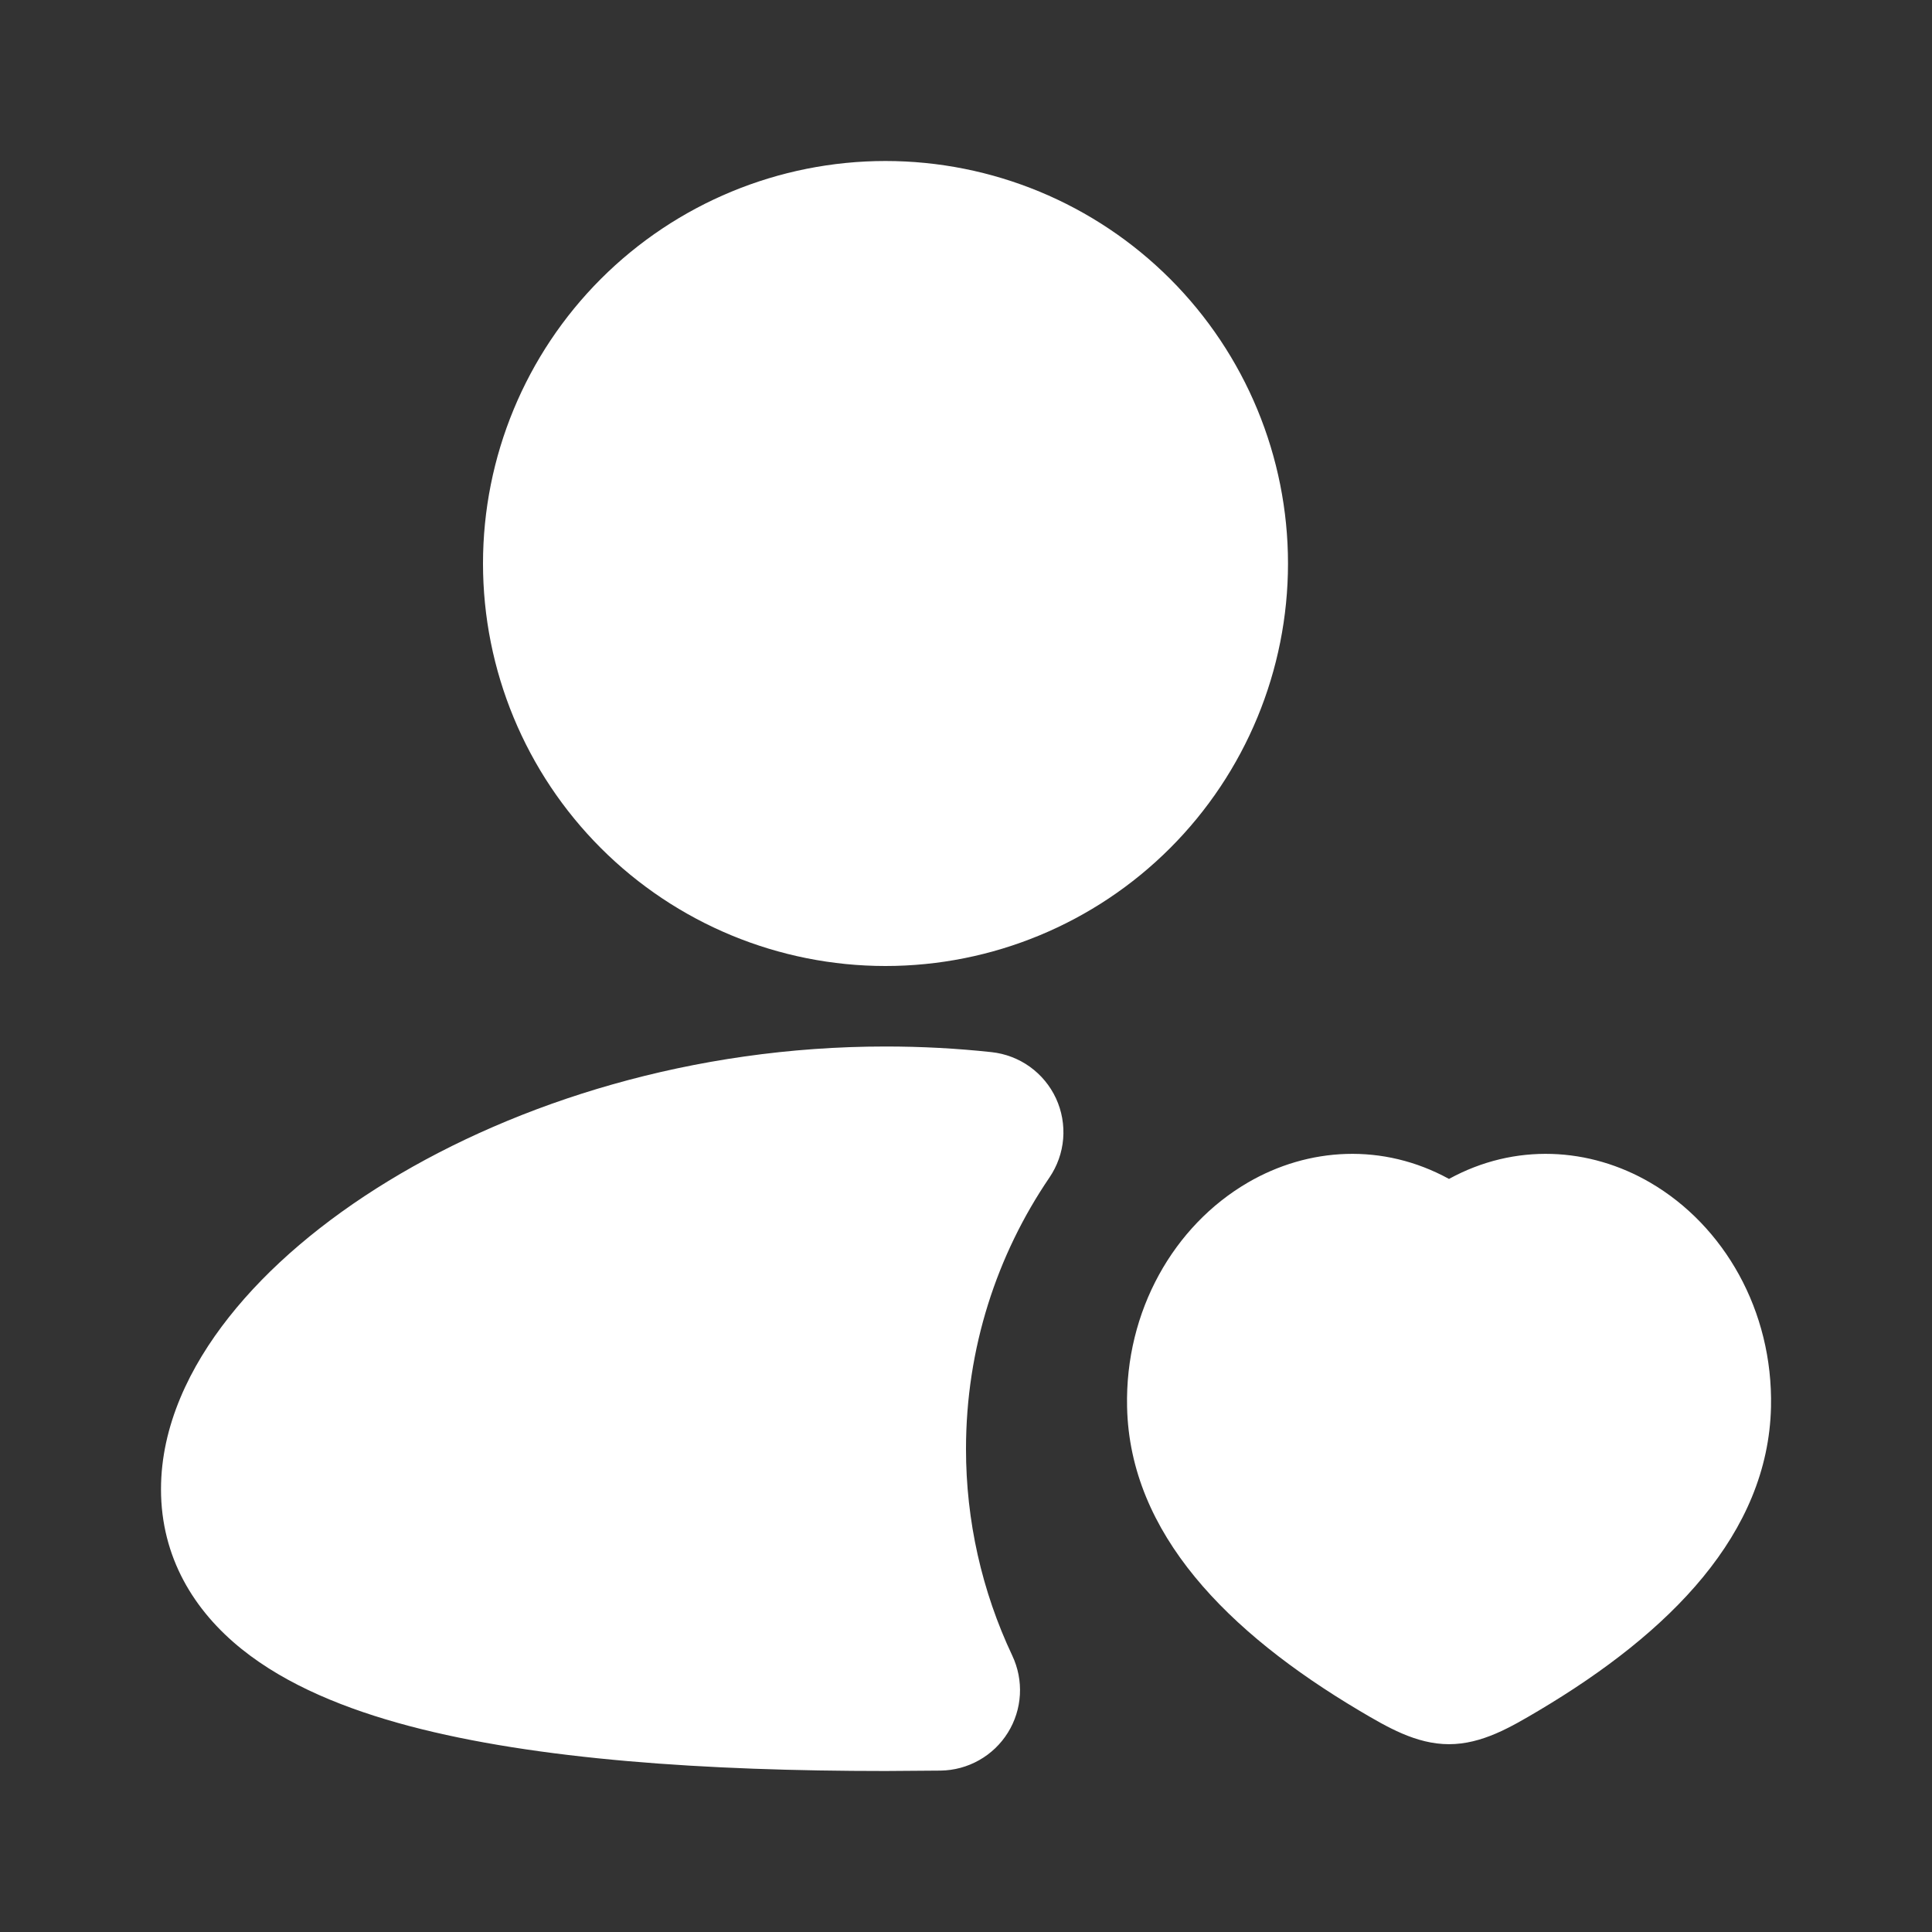 <svg width="48" height="48" viewBox="0 0 48 48" fill="none" xmlns="http://www.w3.org/2000/svg">
<rect x="0" y="0" width="48" height="48" fill="#333333" stroke="none"/>
<path d="M22 4C19.348 4 16.804 5.054 14.929 6.929C13.054 8.804 12 11.348 12 14C12 16.652 13.054 19.196 14.929 21.071C16.804 22.946 19.348 24 22 24C24.652 24 27.196 22.946 29.071 21.071C30.946 19.196 32 16.652 32 14C32 11.348 30.946 8.804 29.071 6.929C27.196 5.054 24.652 4 22 4ZM22 26C17.21 26 12.85 27.388 9.644 29.344C8.044 30.32 6.676 31.472 5.688 32.724C4.716 33.952 4 35.426 4 37C4 38.69 4.822 40.022 6.006 40.972C7.126 41.872 8.604 42.468 10.174 42.884C13.33 43.718 17.542 44 22 44L23.37 43.99C23.705 43.985 24.033 43.897 24.325 43.732C24.617 43.568 24.863 43.332 25.04 43.048C25.217 42.764 25.32 42.44 25.339 42.105C25.358 41.771 25.293 41.437 25.15 41.134C24.392 39.529 23.999 37.775 24 36C24 33.496 24.766 31.176 26.074 29.254C26.268 28.968 26.386 28.637 26.414 28.293C26.442 27.949 26.381 27.603 26.236 27.289C26.091 26.976 25.867 26.705 25.586 26.503C25.306 26.302 24.977 26.177 24.634 26.14C23.773 26.047 22.895 26 22 26ZM31 29.382C32.506 28.504 34.358 28.39 36 29.29C37.642 28.39 39.494 28.504 41 29.382C42.832 30.45 44.052 32.562 44 34.958C43.928 38.098 41.504 40.554 38.228 42.5C37.542 42.906 36.822 43.334 36 43.334C35.18 43.334 34.458 42.906 33.772 42.5C30.496 40.554 28.072 38.096 28.002 34.96C27.948 32.564 29.168 30.45 31 29.382Z" fill="white"/>
</svg>
